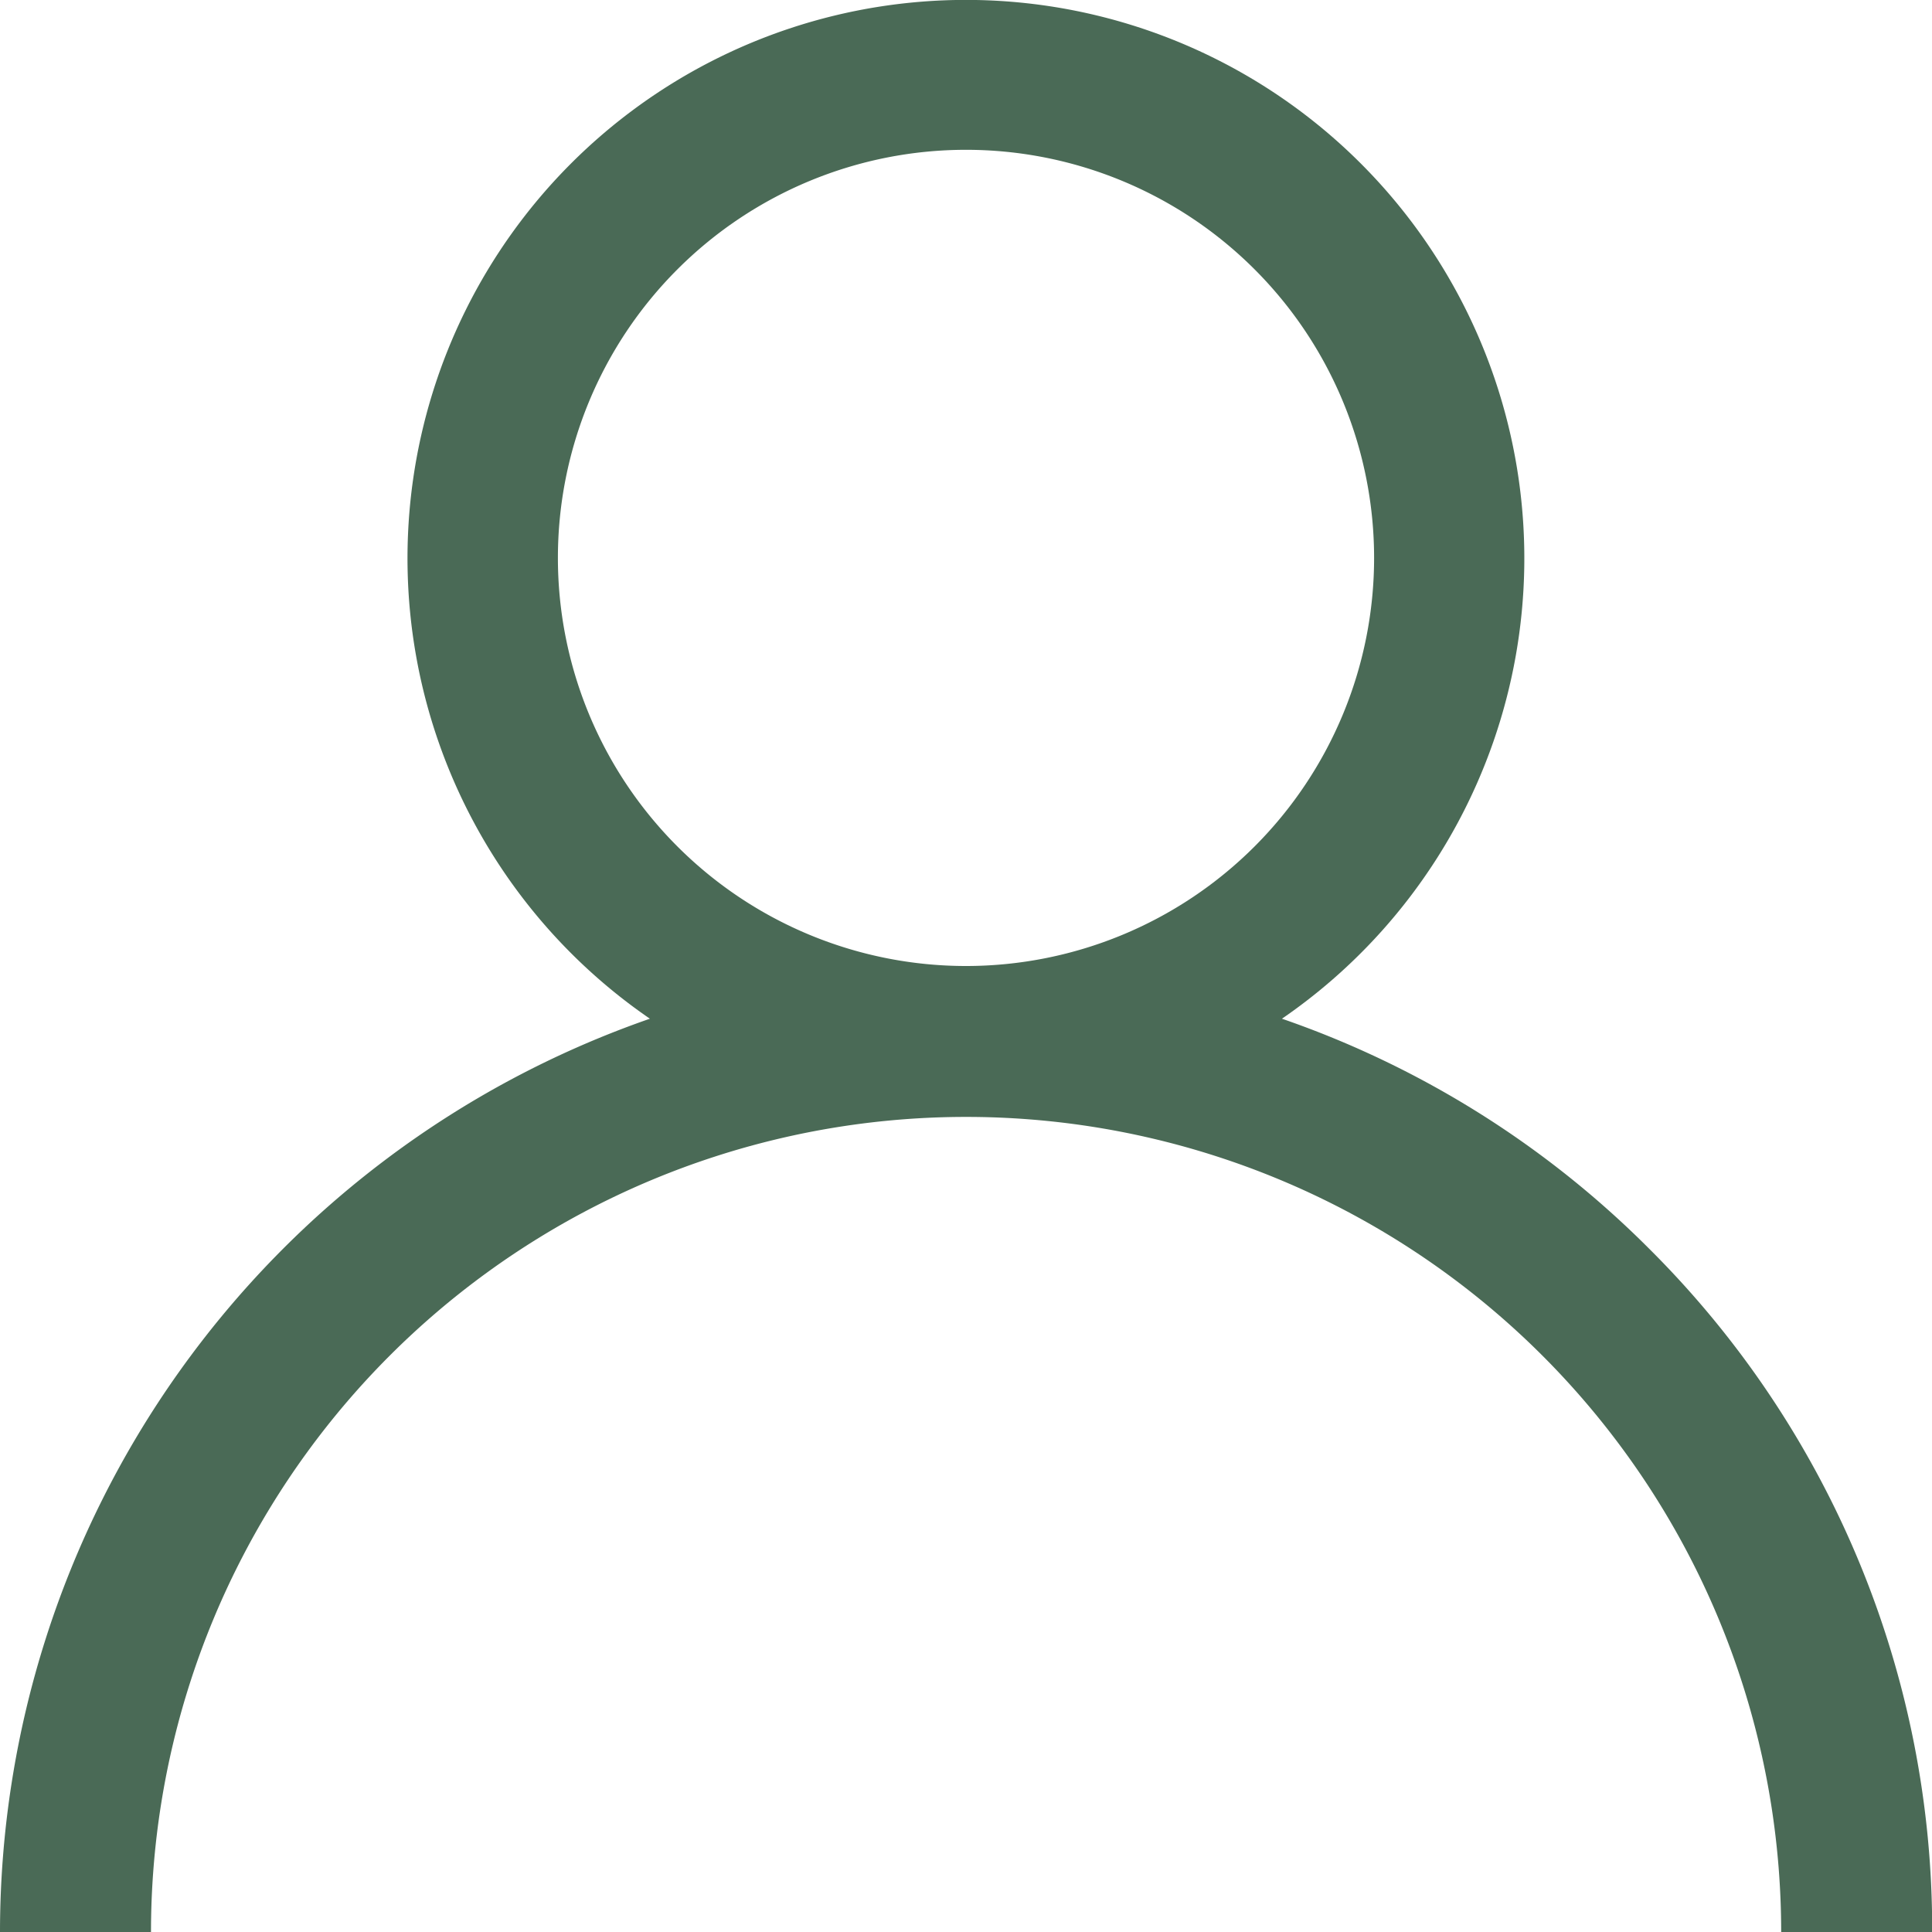 <svg id="user" xmlns="http://www.w3.org/2000/svg" width="11.362" height="11.362" viewBox="0 0 11.362 11.362">
  <g id="Group_1" data-name="Group 1" transform="translate(0)">
    <path id="Path_1" data-name="Path 1" d="M9.7,7.345A5.659,5.659,0,0,0,7.539,5.991a3.284,3.284,0,1,0-3.717,0A5.69,5.69,0,0,0,0,11.362H.888a4.793,4.793,0,0,1,9.587,0h.888A5.644,5.644,0,0,0,9.7,7.345ZM5.681,5.681a2.4,2.4,0,1,1,2.4-2.4A2.4,2.4,0,0,1,5.681,5.681Z" transform="translate(0)" fill="#4a6a56"/>
  </g>
</svg>
